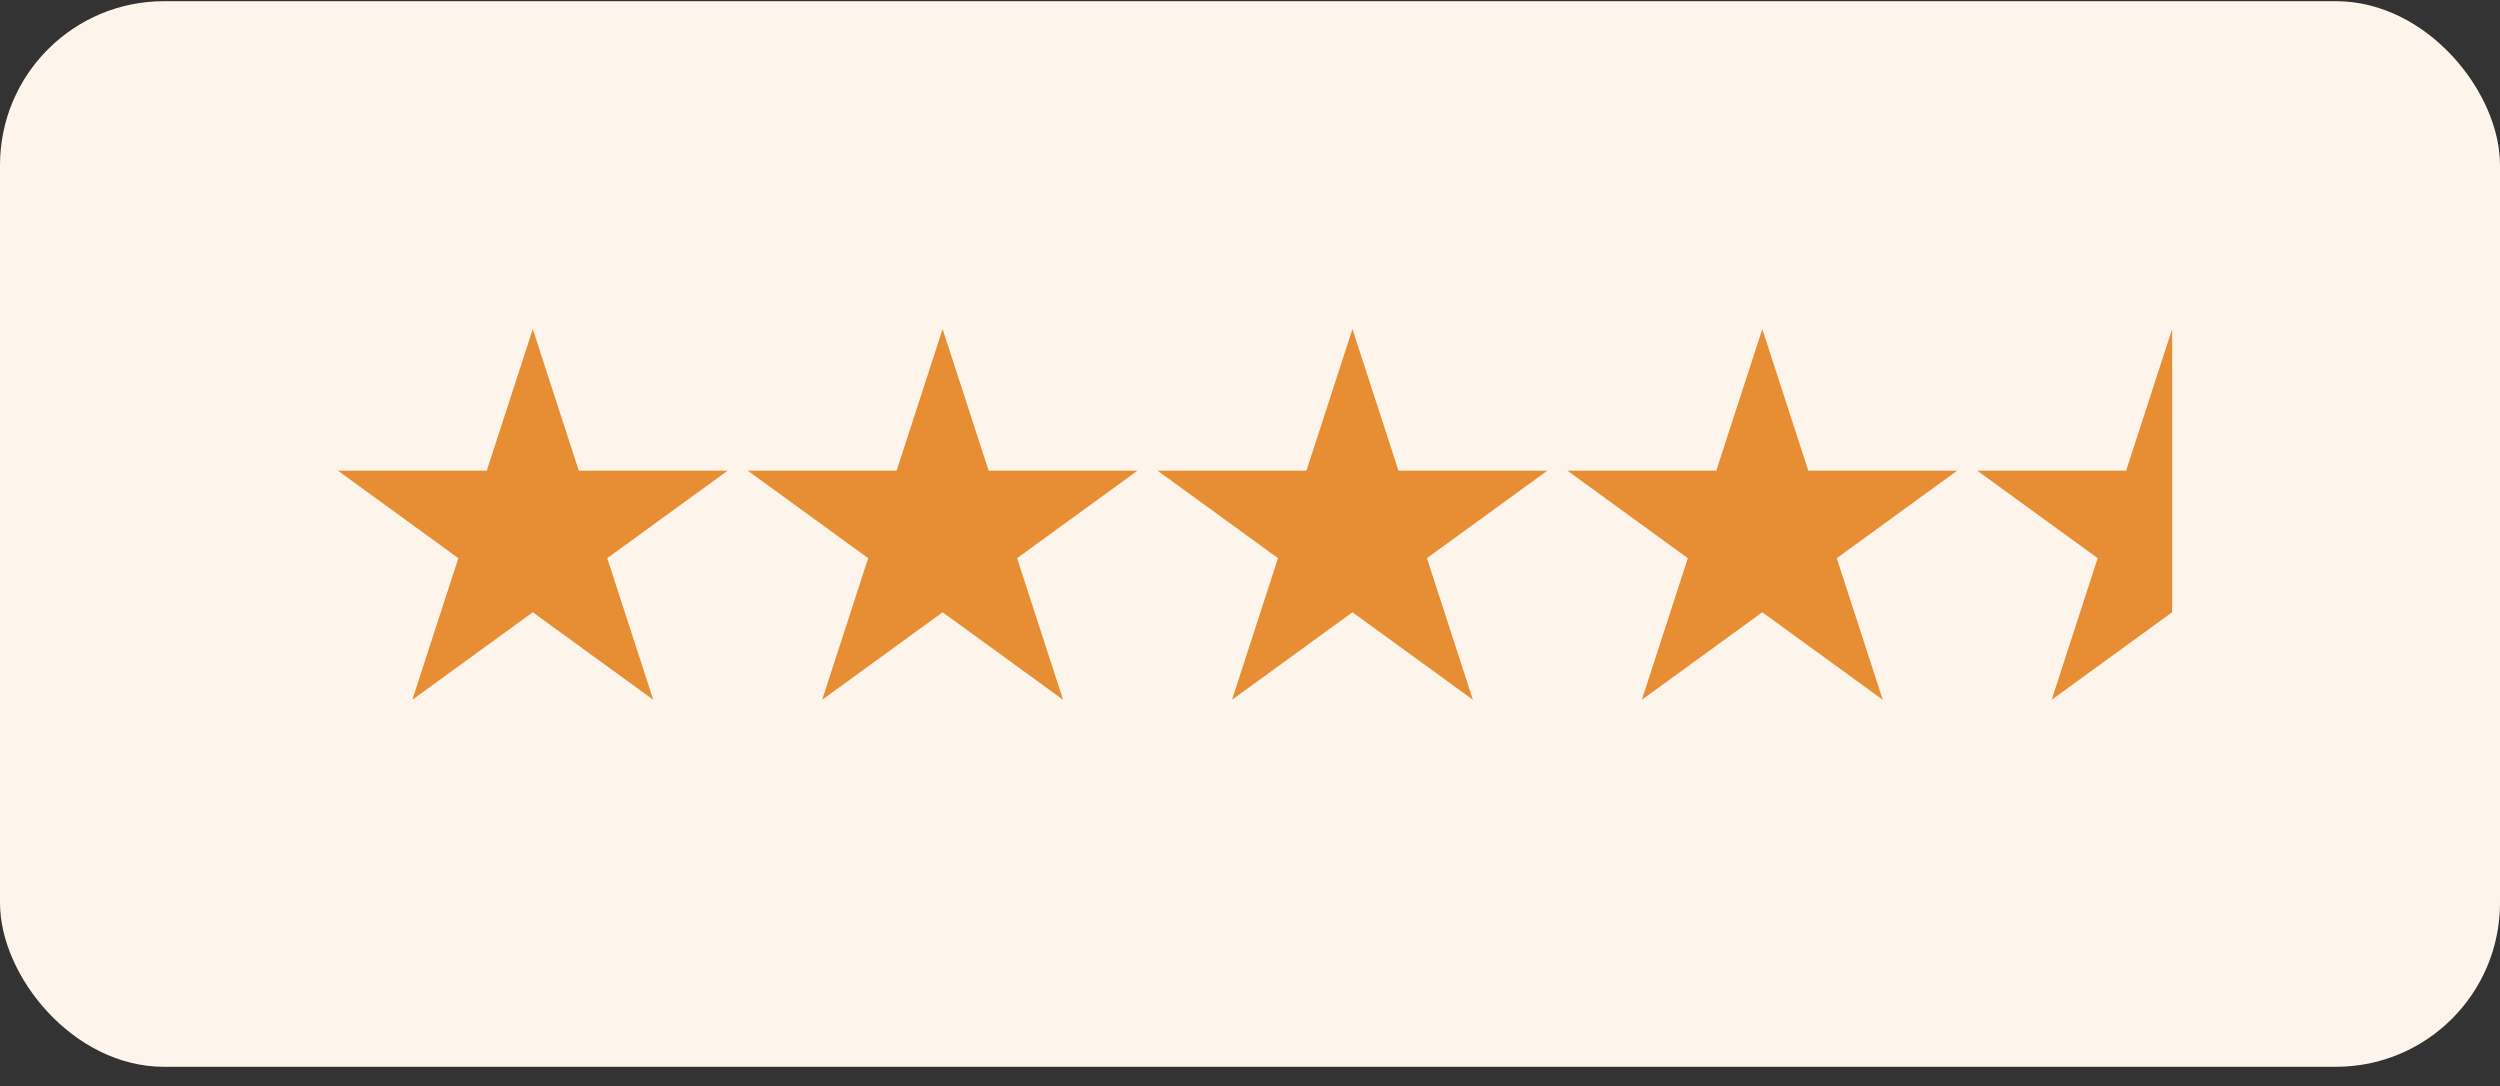 <svg xmlns="http://www.w3.org/2000/svg" width="122" height="53" viewBox="0 0 122 53" fill="none"><rect x="0" y="0" width="122" height="53" fill="#333333" stroke="none"/><rect y="0.059" width="122" height="52" rx="8" fill="#FDF5EB"></rect><path d="M26 16.059L28.245 22.968H35.511L29.633 27.239L31.878 34.149L26 29.878L20.122 34.149L22.367 27.239L16.489 22.968H23.755L26 16.059Z" fill="#E78D33"></path><path d="M46 16.059L48.245 22.968H55.511L49.633 27.239L51.878 34.149L46 29.878L40.122 34.149L42.367 27.239L36.489 22.968H43.755L46 16.059Z" fill="#E78D33"></path><path d="M66 16.059L68.245 22.968H75.511L69.633 27.239L71.878 34.149L66 29.878L60.122 34.149L62.367 27.239L56.489 22.968H63.755L66 16.059Z" fill="#E78D33"></path><path d="M86 16.059L88.245 22.968H95.511L89.633 27.239L91.878 34.149L86 29.878L80.122 34.149L82.367 27.239L76.489 22.968H83.755L86 16.059Z" fill="#E78D33"></path><g clip-path="url(#clip0_1804_152)"><path d="M106 16.059L108.245 22.968H115.511L109.633 27.239L111.878 34.149L106 29.878L100.122 34.149L102.367 27.239L96.489 22.968H103.755L106 16.059Z" fill="#E78D33"></path></g><defs><clipPath id="clip0_1804_152"><rect width="10" height="20" fill="white" transform="translate(96 16.059)"></rect></clipPath></defs></svg>